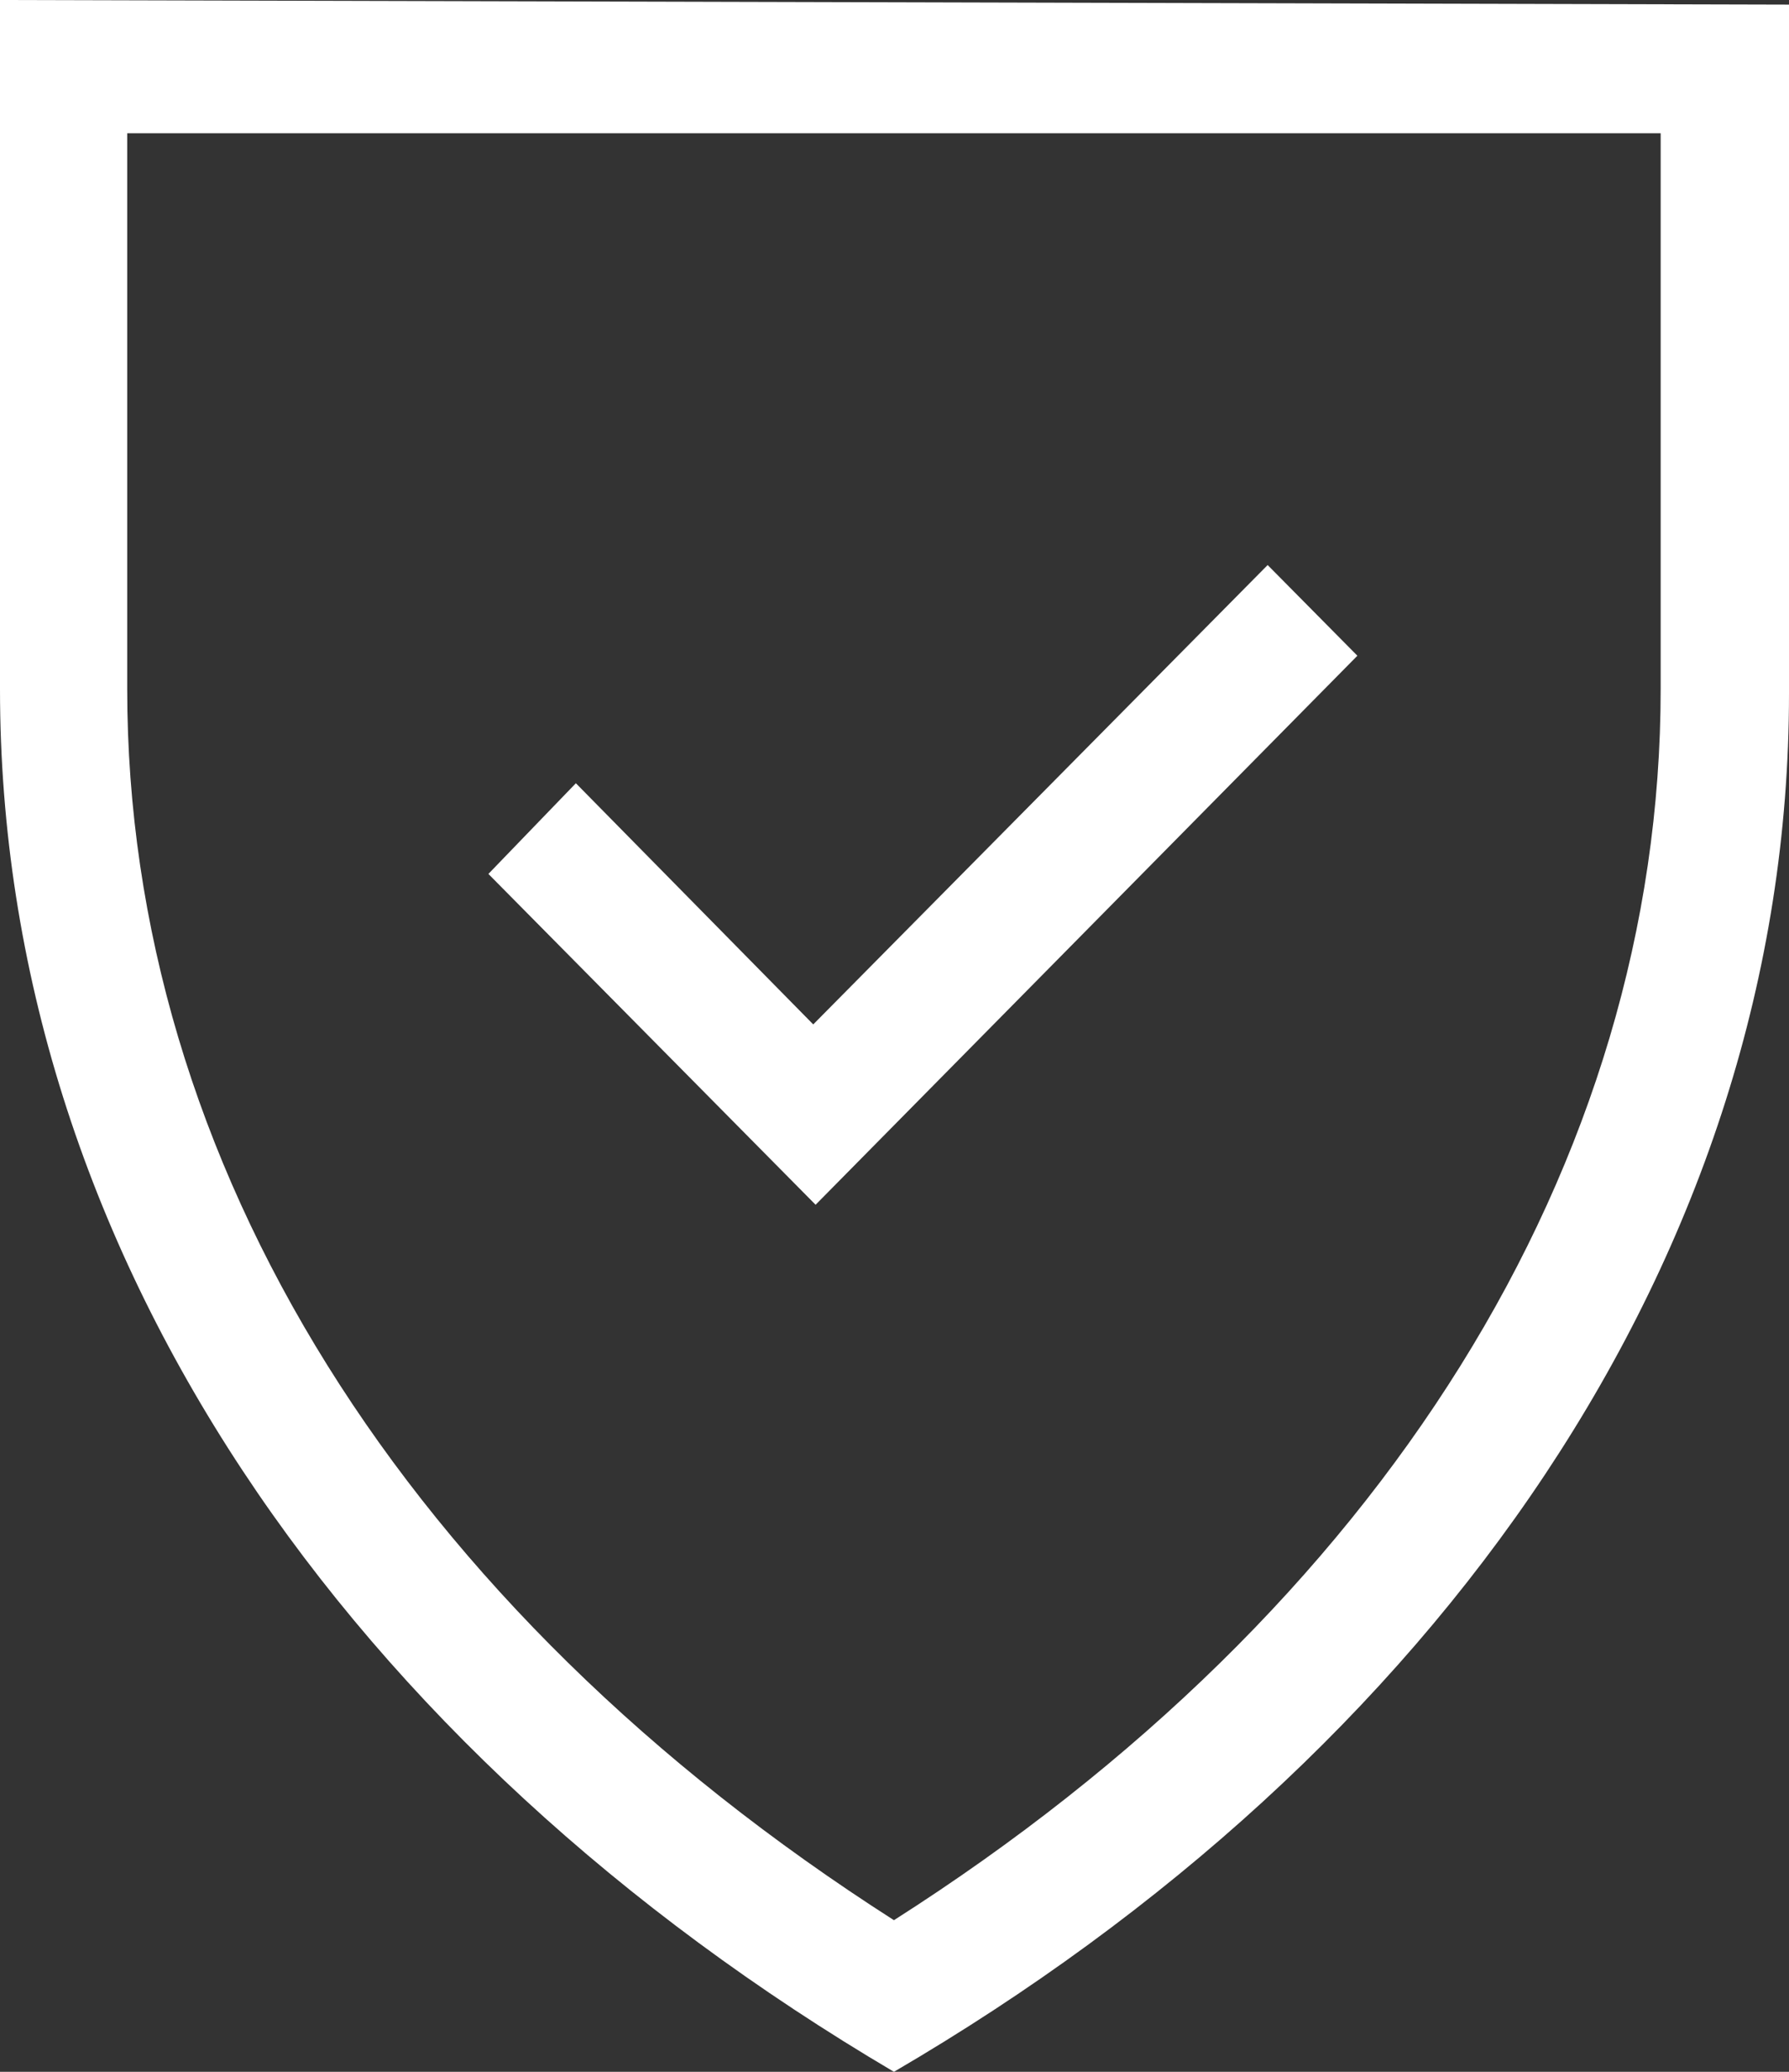 <svg width="19" height="22" viewBox="0 0 19 22" fill="none" xmlns="http://www.w3.org/2000/svg">
<rect x="0" y="0" width="19" height="22" fill="#333333" stroke="none"/>
<path d="M8.662 12.793L5.187 9.28L6.116 8.317L8.637 10.878L13.463 6L14.416 6.963L8.662 12.793ZM19 0.049V7.366C19 13.329 15.26 18.634 9.494 22C3.703 18.585 0 13.28 0 7.317V0L19 0.049ZM17.637 1.415H1.351V7.317C1.351 12.354 4.307 17.073 9.494 20.39C14.681 17.085 17.637 12.354 17.637 7.317V1.415Z" fill="white"/>
</svg>
